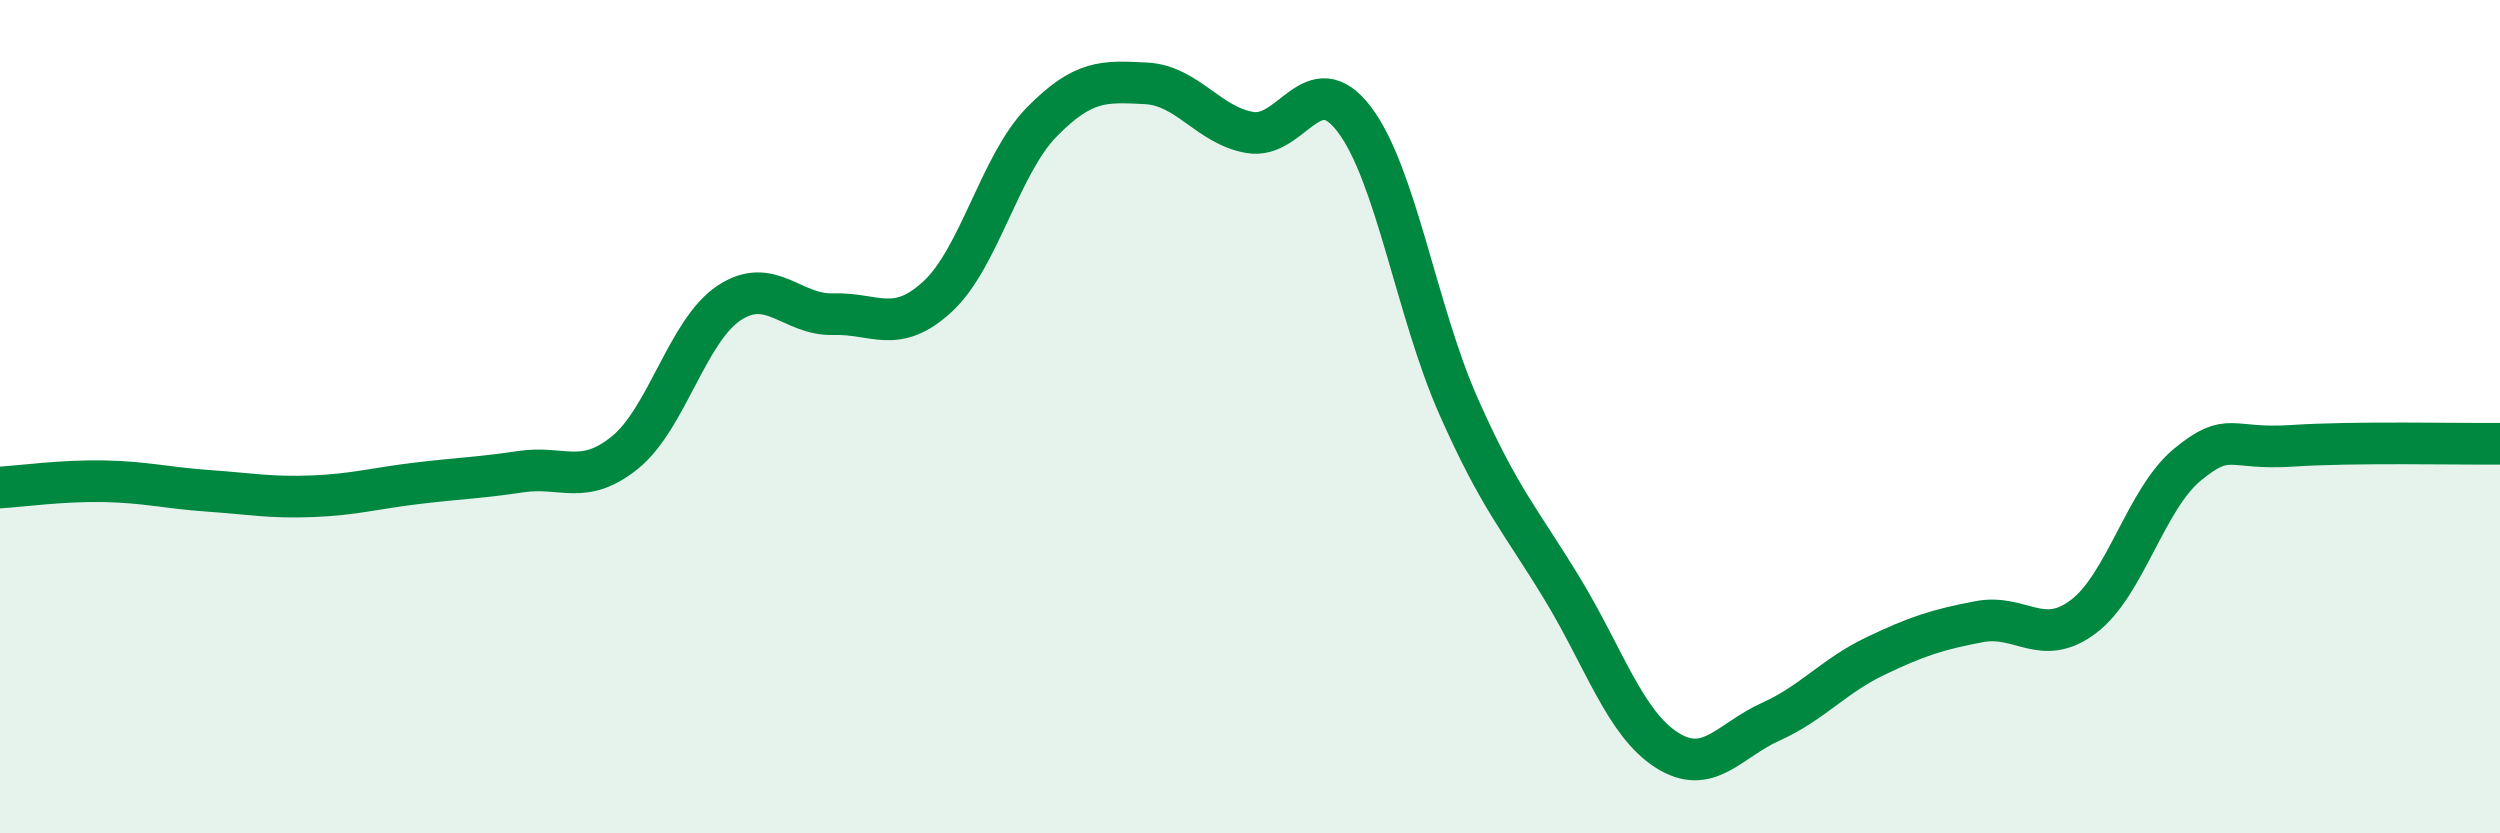 
    <svg width="60" height="20" viewBox="0 0 60 20" xmlns="http://www.w3.org/2000/svg">
      <path
        d="M 0,11.7 C 0.5,11.67 1.5,11.53 2.5,11.55 C 3.5,11.57 4,11.71 5,11.78 C 6,11.85 6.5,11.95 7.5,11.91 C 8.5,11.87 9,11.72 10,11.6 C 11,11.48 11.5,11.47 12.5,11.32 C 13.5,11.17 14,11.67 15,10.86 C 16,10.05 16.5,7.93 17.5,7.27 C 18.5,6.61 19,7.57 20,7.54 C 21,7.51 21.5,8.04 22.5,7.12 C 23.5,6.2 24,3.95 25,2.93 C 26,1.91 26.5,1.95 27.5,2 C 28.5,2.05 29,3.01 30,3.18 C 31,3.35 31.5,1.55 32.5,2.86 C 33.5,4.17 34,7.48 35,9.74 C 36,12 36.5,12.49 37.5,14.14 C 38.5,15.79 39,17.36 40,18 C 41,18.64 41.5,17.77 42.5,17.32 C 43.5,16.87 44,16.23 45,15.75 C 46,15.27 46.5,15.11 47.5,14.92 C 48.5,14.73 49,15.55 50,14.8 C 51,14.05 51.5,11.97 52.5,11.15 C 53.5,10.33 53.5,10.8 55,10.7 C 56.5,10.6 59,10.66 60,10.65L60 20L0 20Z"
        fill="#008740"
        opacity="0.1"
        stroke-linecap="round"
        stroke-linejoin="round"
      />
      <path
        d="M 0,11.7 C 0.5,11.67 1.5,11.53 2.5,11.55 C 3.5,11.57 4,11.71 5,11.78 C 6,11.85 6.5,11.95 7.5,11.91 C 8.5,11.87 9,11.72 10,11.6 C 11,11.48 11.5,11.47 12.5,11.32 C 13.5,11.17 14,11.67 15,10.86 C 16,10.05 16.5,7.93 17.5,7.27 C 18.5,6.61 19,7.57 20,7.54 C 21,7.51 21.5,8.04 22.5,7.12 C 23.5,6.2 24,3.95 25,2.93 C 26,1.91 26.5,1.95 27.5,2 C 28.5,2.05 29,3.01 30,3.18 C 31,3.35 31.5,1.55 32.5,2.86 C 33.5,4.17 34,7.48 35,9.74 C 36,12 36.5,12.49 37.5,14.14 C 38.5,15.79 39,17.36 40,18 C 41,18.64 41.5,17.77 42.5,17.32 C 43.5,16.87 44,16.23 45,15.75 C 46,15.27 46.5,15.11 47.5,14.92 C 48.5,14.73 49,15.55 50,14.8 C 51,14.05 51.5,11.97 52.5,11.15 C 53.5,10.33 53.5,10.8 55,10.7 C 56.5,10.6 59,10.66 60,10.65"
        stroke="#008740"
        stroke-width="1"
        fill="none"
        stroke-linecap="round"
        stroke-linejoin="round"
      />
    </svg>
  